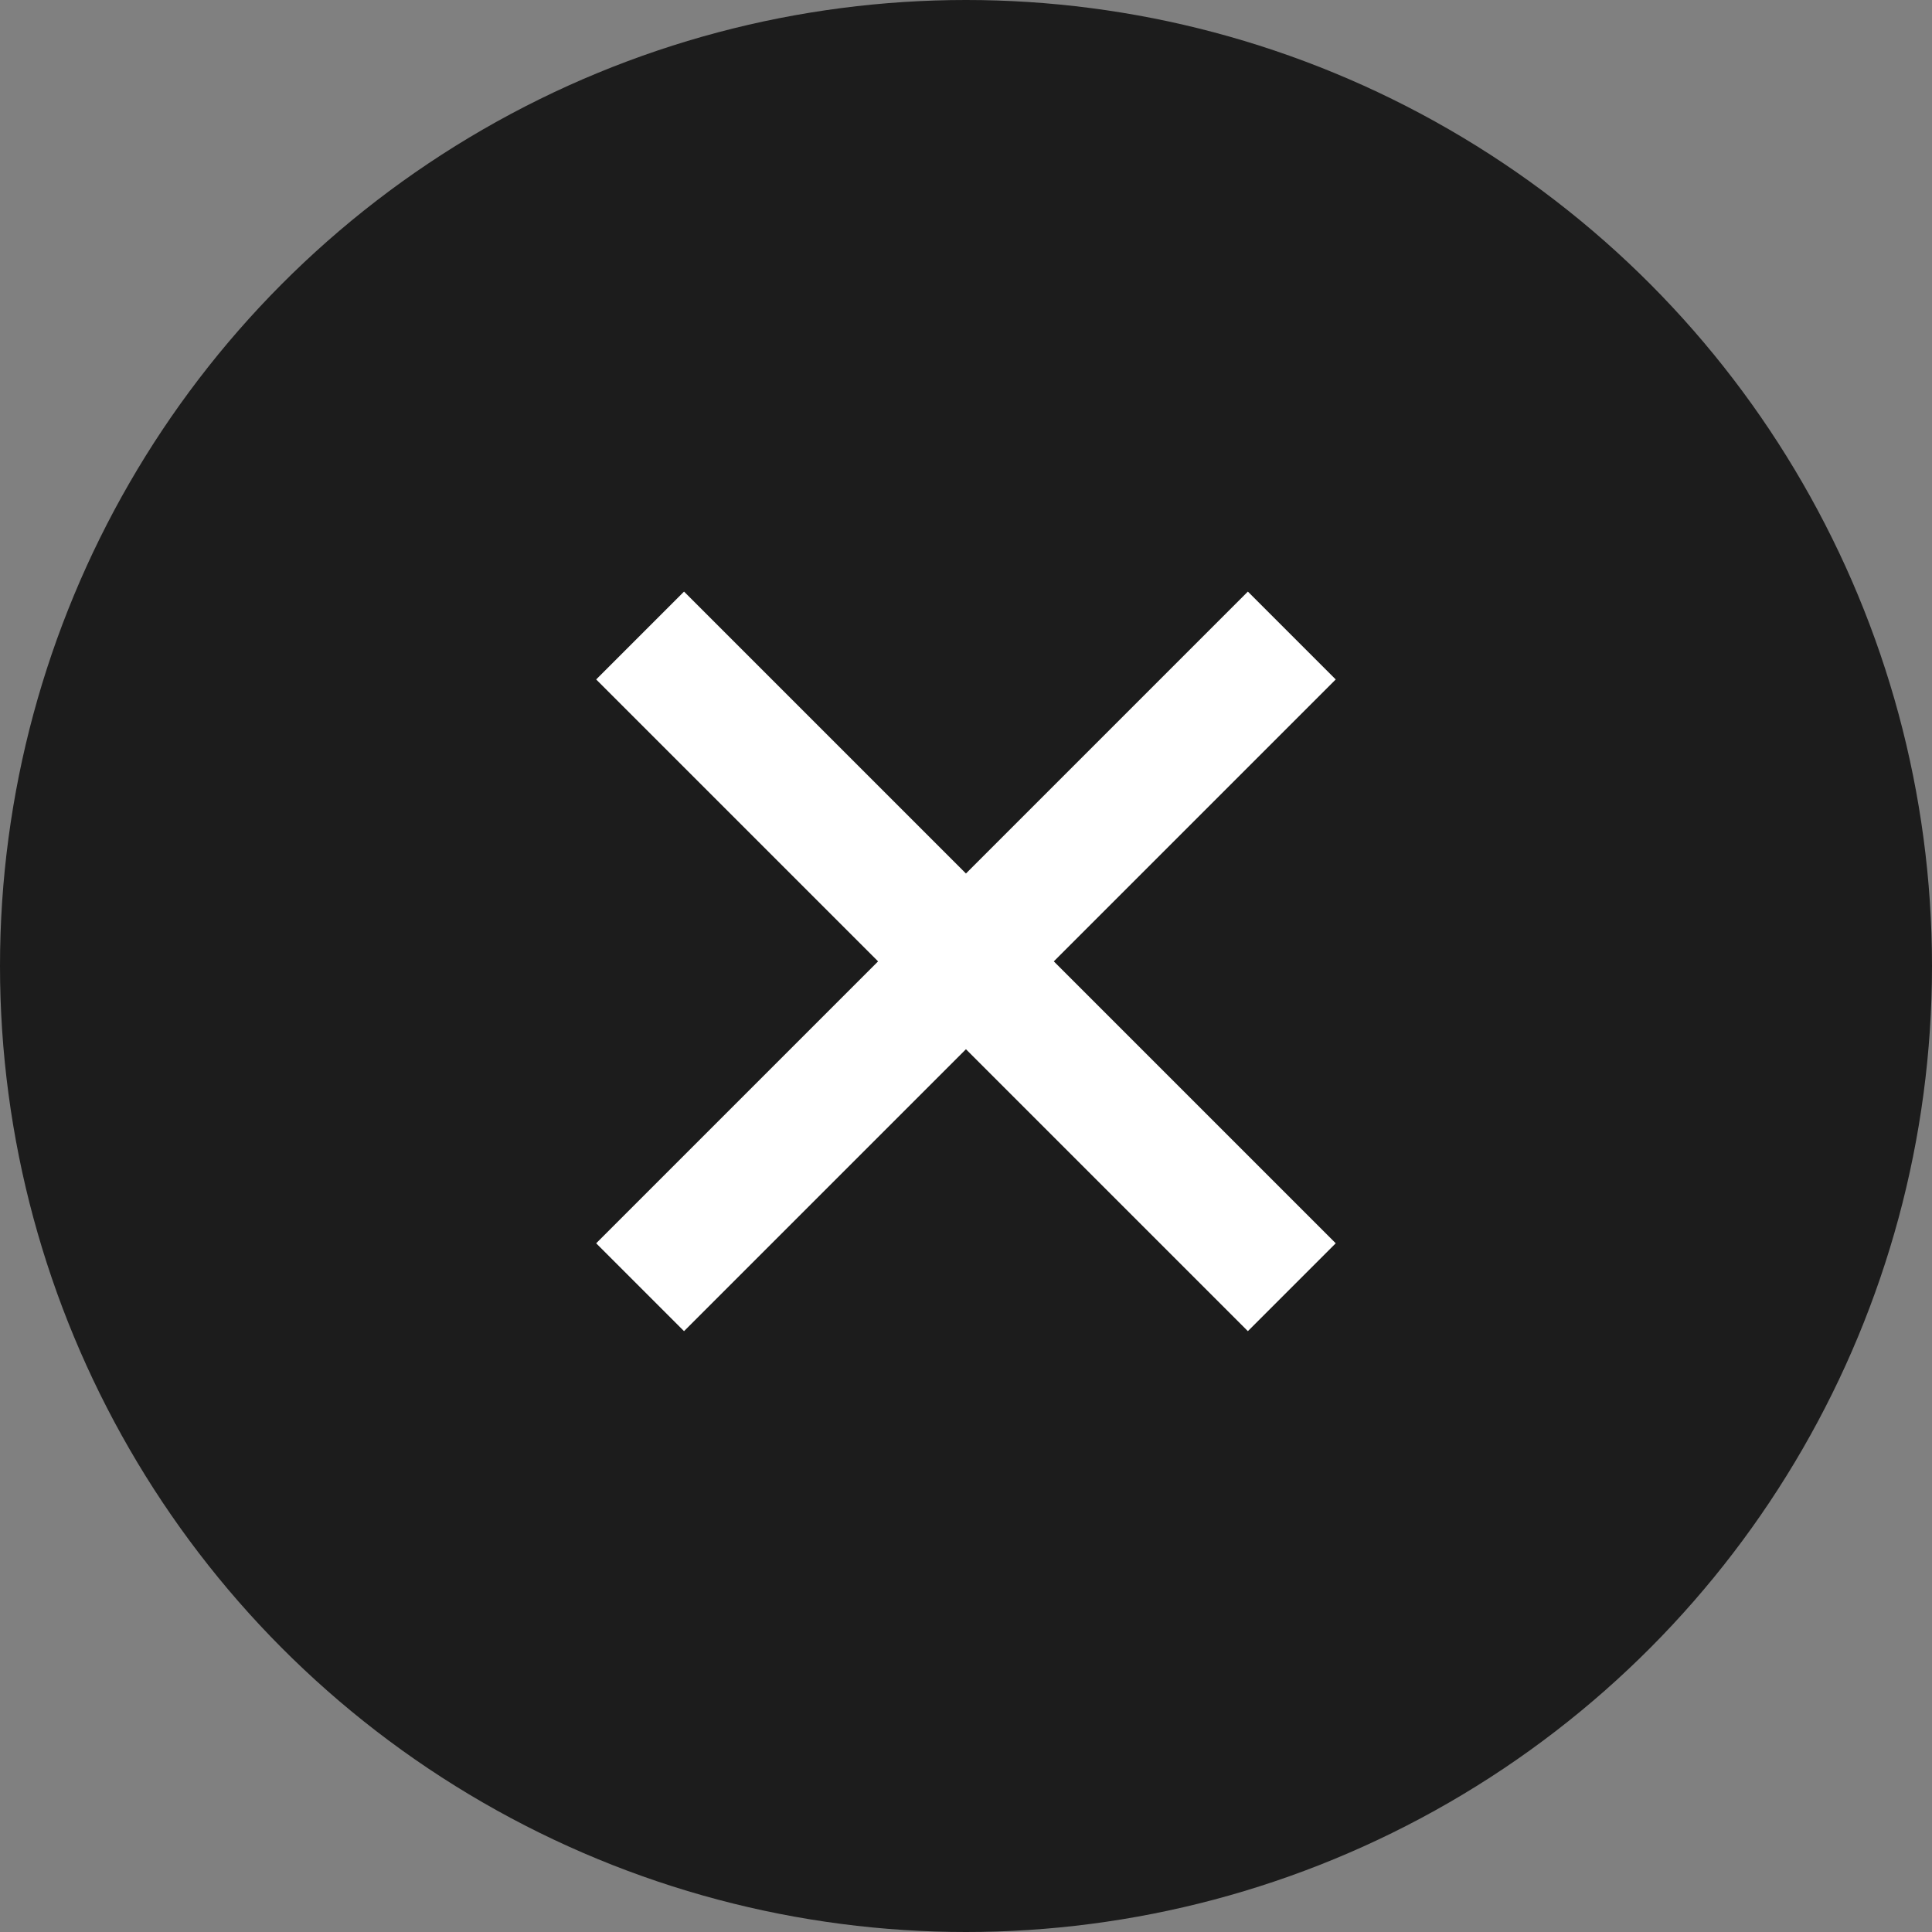 <svg width="19" height="19" viewBox="0 0 19 19" fill="none" xmlns="http://www.w3.org/2000/svg">
<rect x="0" y="0" width="19" height="19" fill="#808080" stroke="none"/>
<circle cx="9.5" cy="9.5" r="9.5" fill="#1C1C1C"/>
<path d="M12.272 13.091L5.863 6.682L6.727 5.818L13.136 12.227L12.272 13.091ZM6.727 13.091L5.863 12.227L12.272 5.818L13.136 6.682L6.727 13.091Z" fill="white"/>
</svg>
